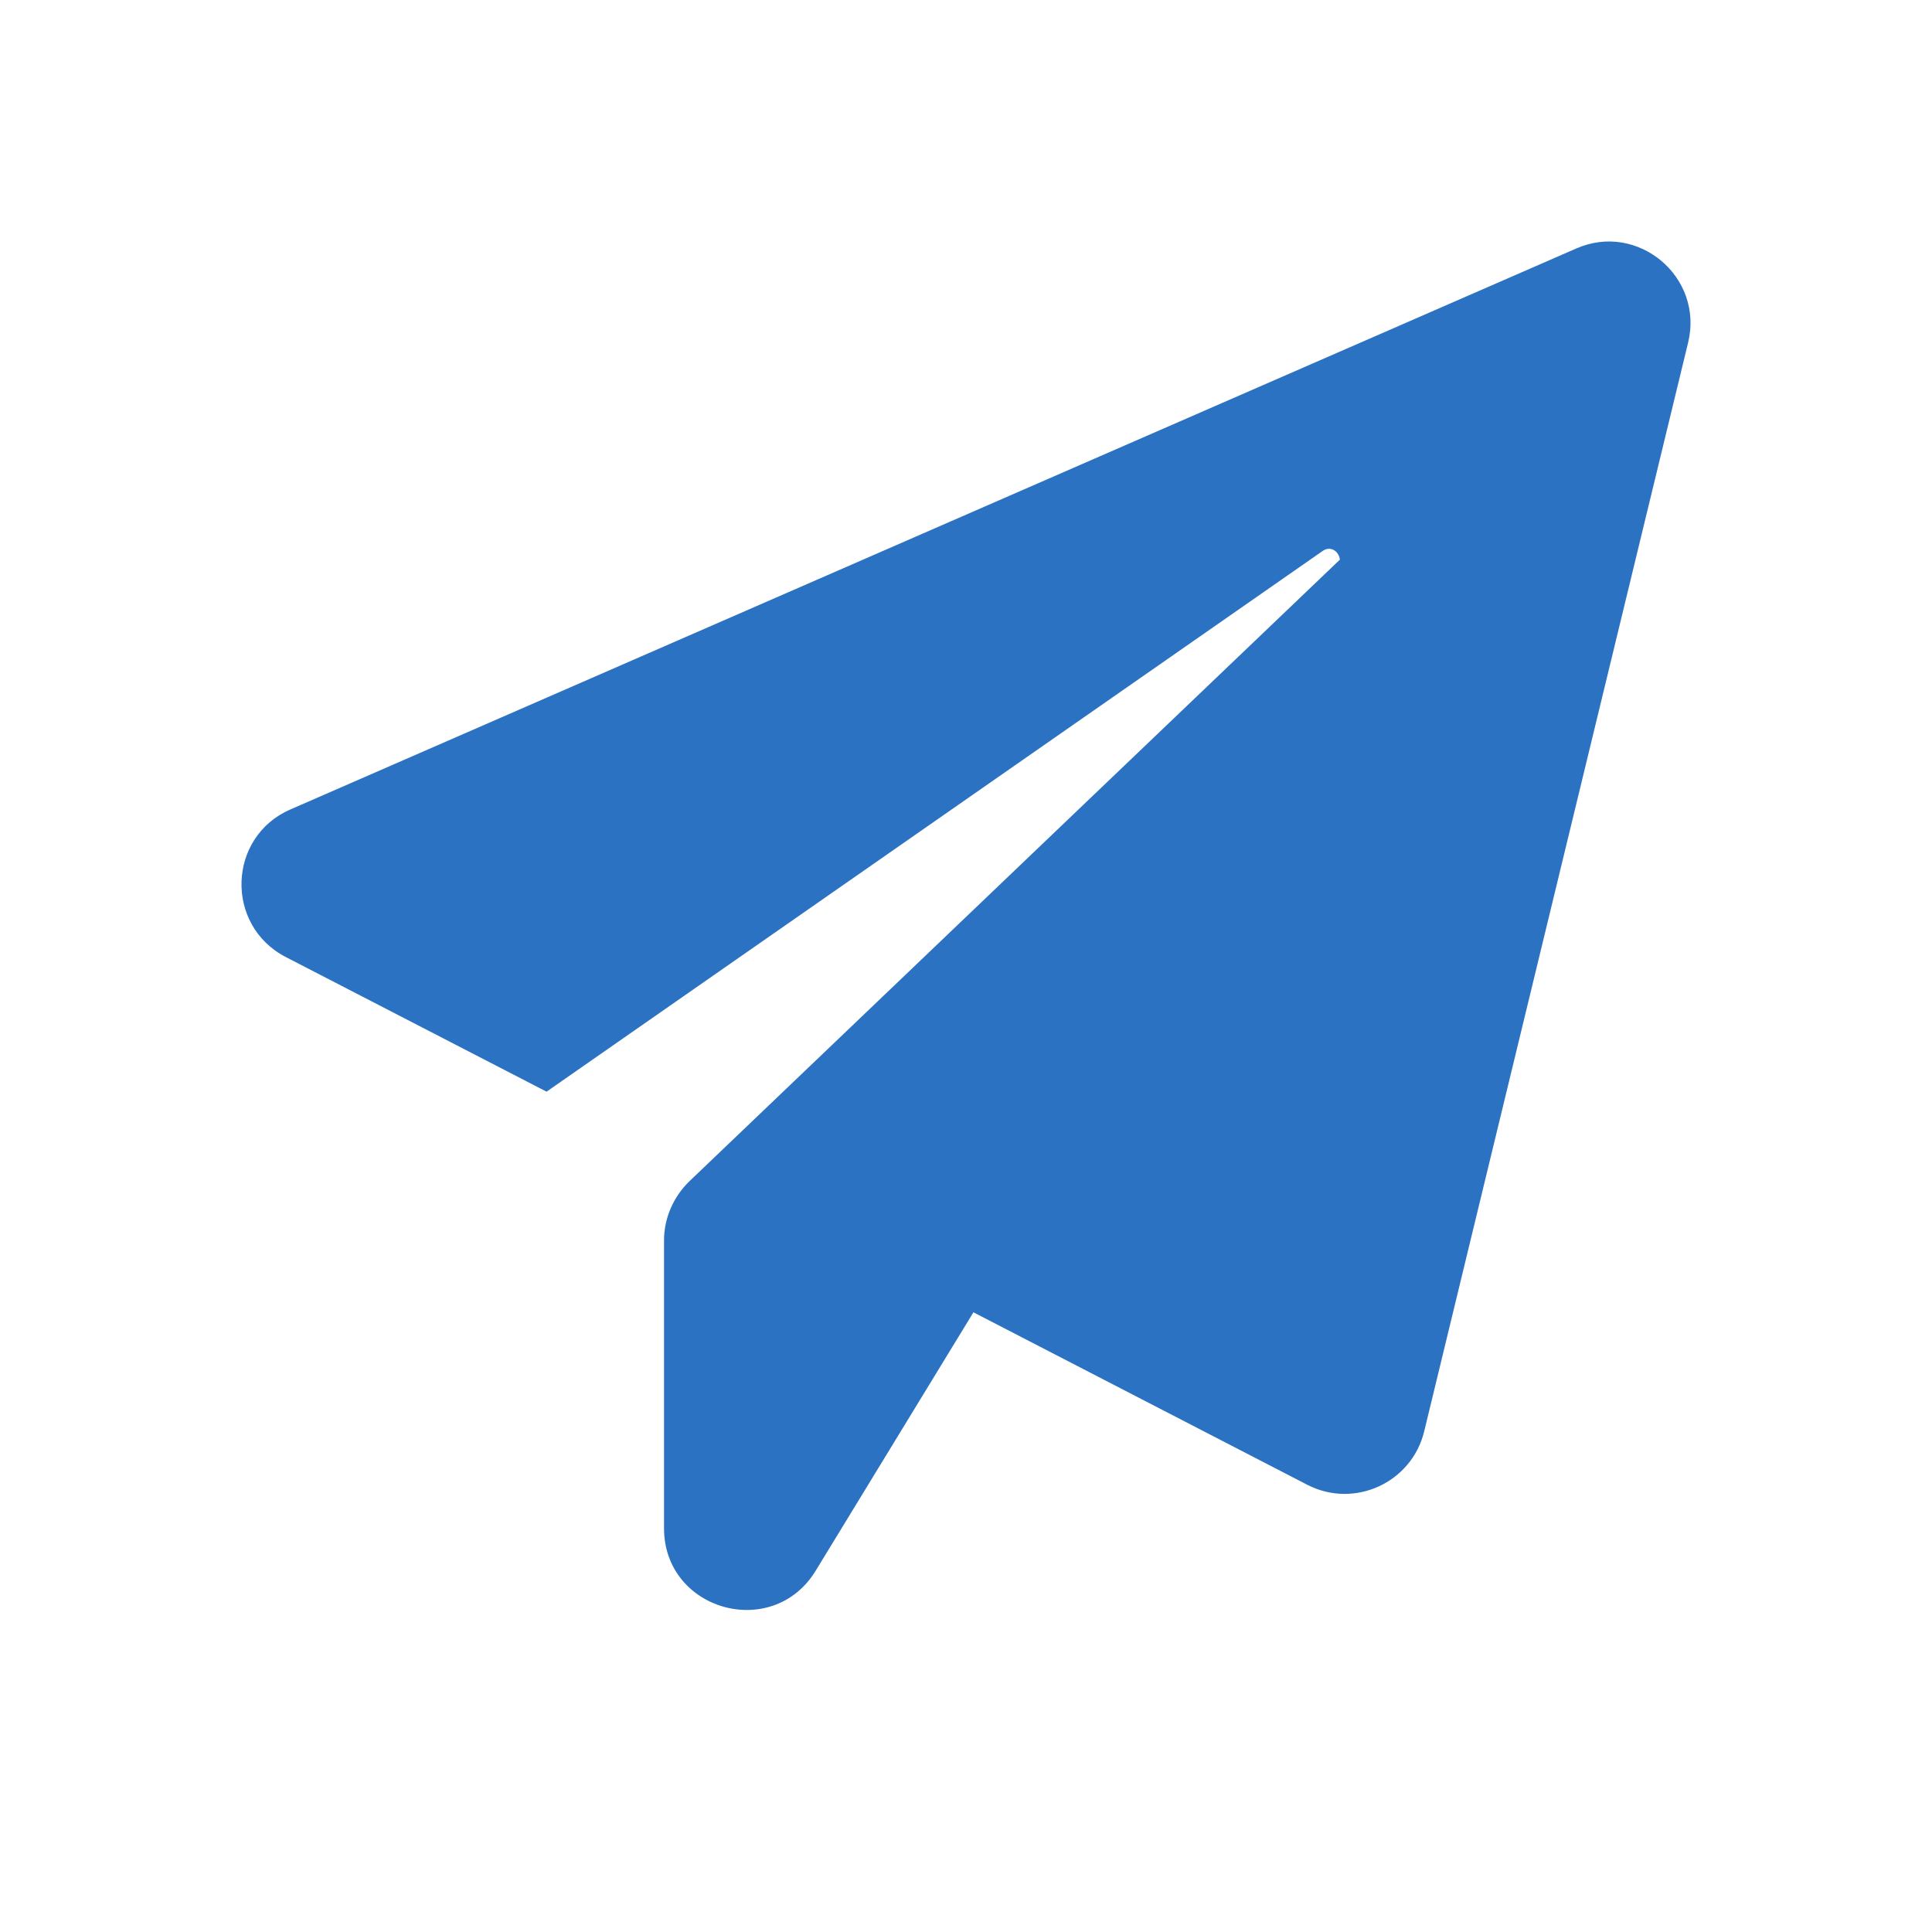<?xml version="1.0" encoding="UTF-8"?> <svg xmlns="http://www.w3.org/2000/svg" width="20" height="20" viewBox="0 0 20 20" fill="none"> <path d="M17.475 3.548L14.743 14.818C14.614 15.349 14.02 15.622 13.532 15.37L10.077 13.585L8.444 16.26C7.999 16.989 6.874 16.673 6.874 15.821V12.84C6.874 12.609 6.971 12.389 7.137 12.228L13.87 5.794C13.864 5.714 13.779 5.644 13.693 5.703L5.658 11.301L2.958 9.907C2.326 9.58 2.353 8.663 3.007 8.379L16.318 2.572C16.955 2.293 17.641 2.867 17.475 3.548Z" fill="#2B73C2"></path> </svg> 